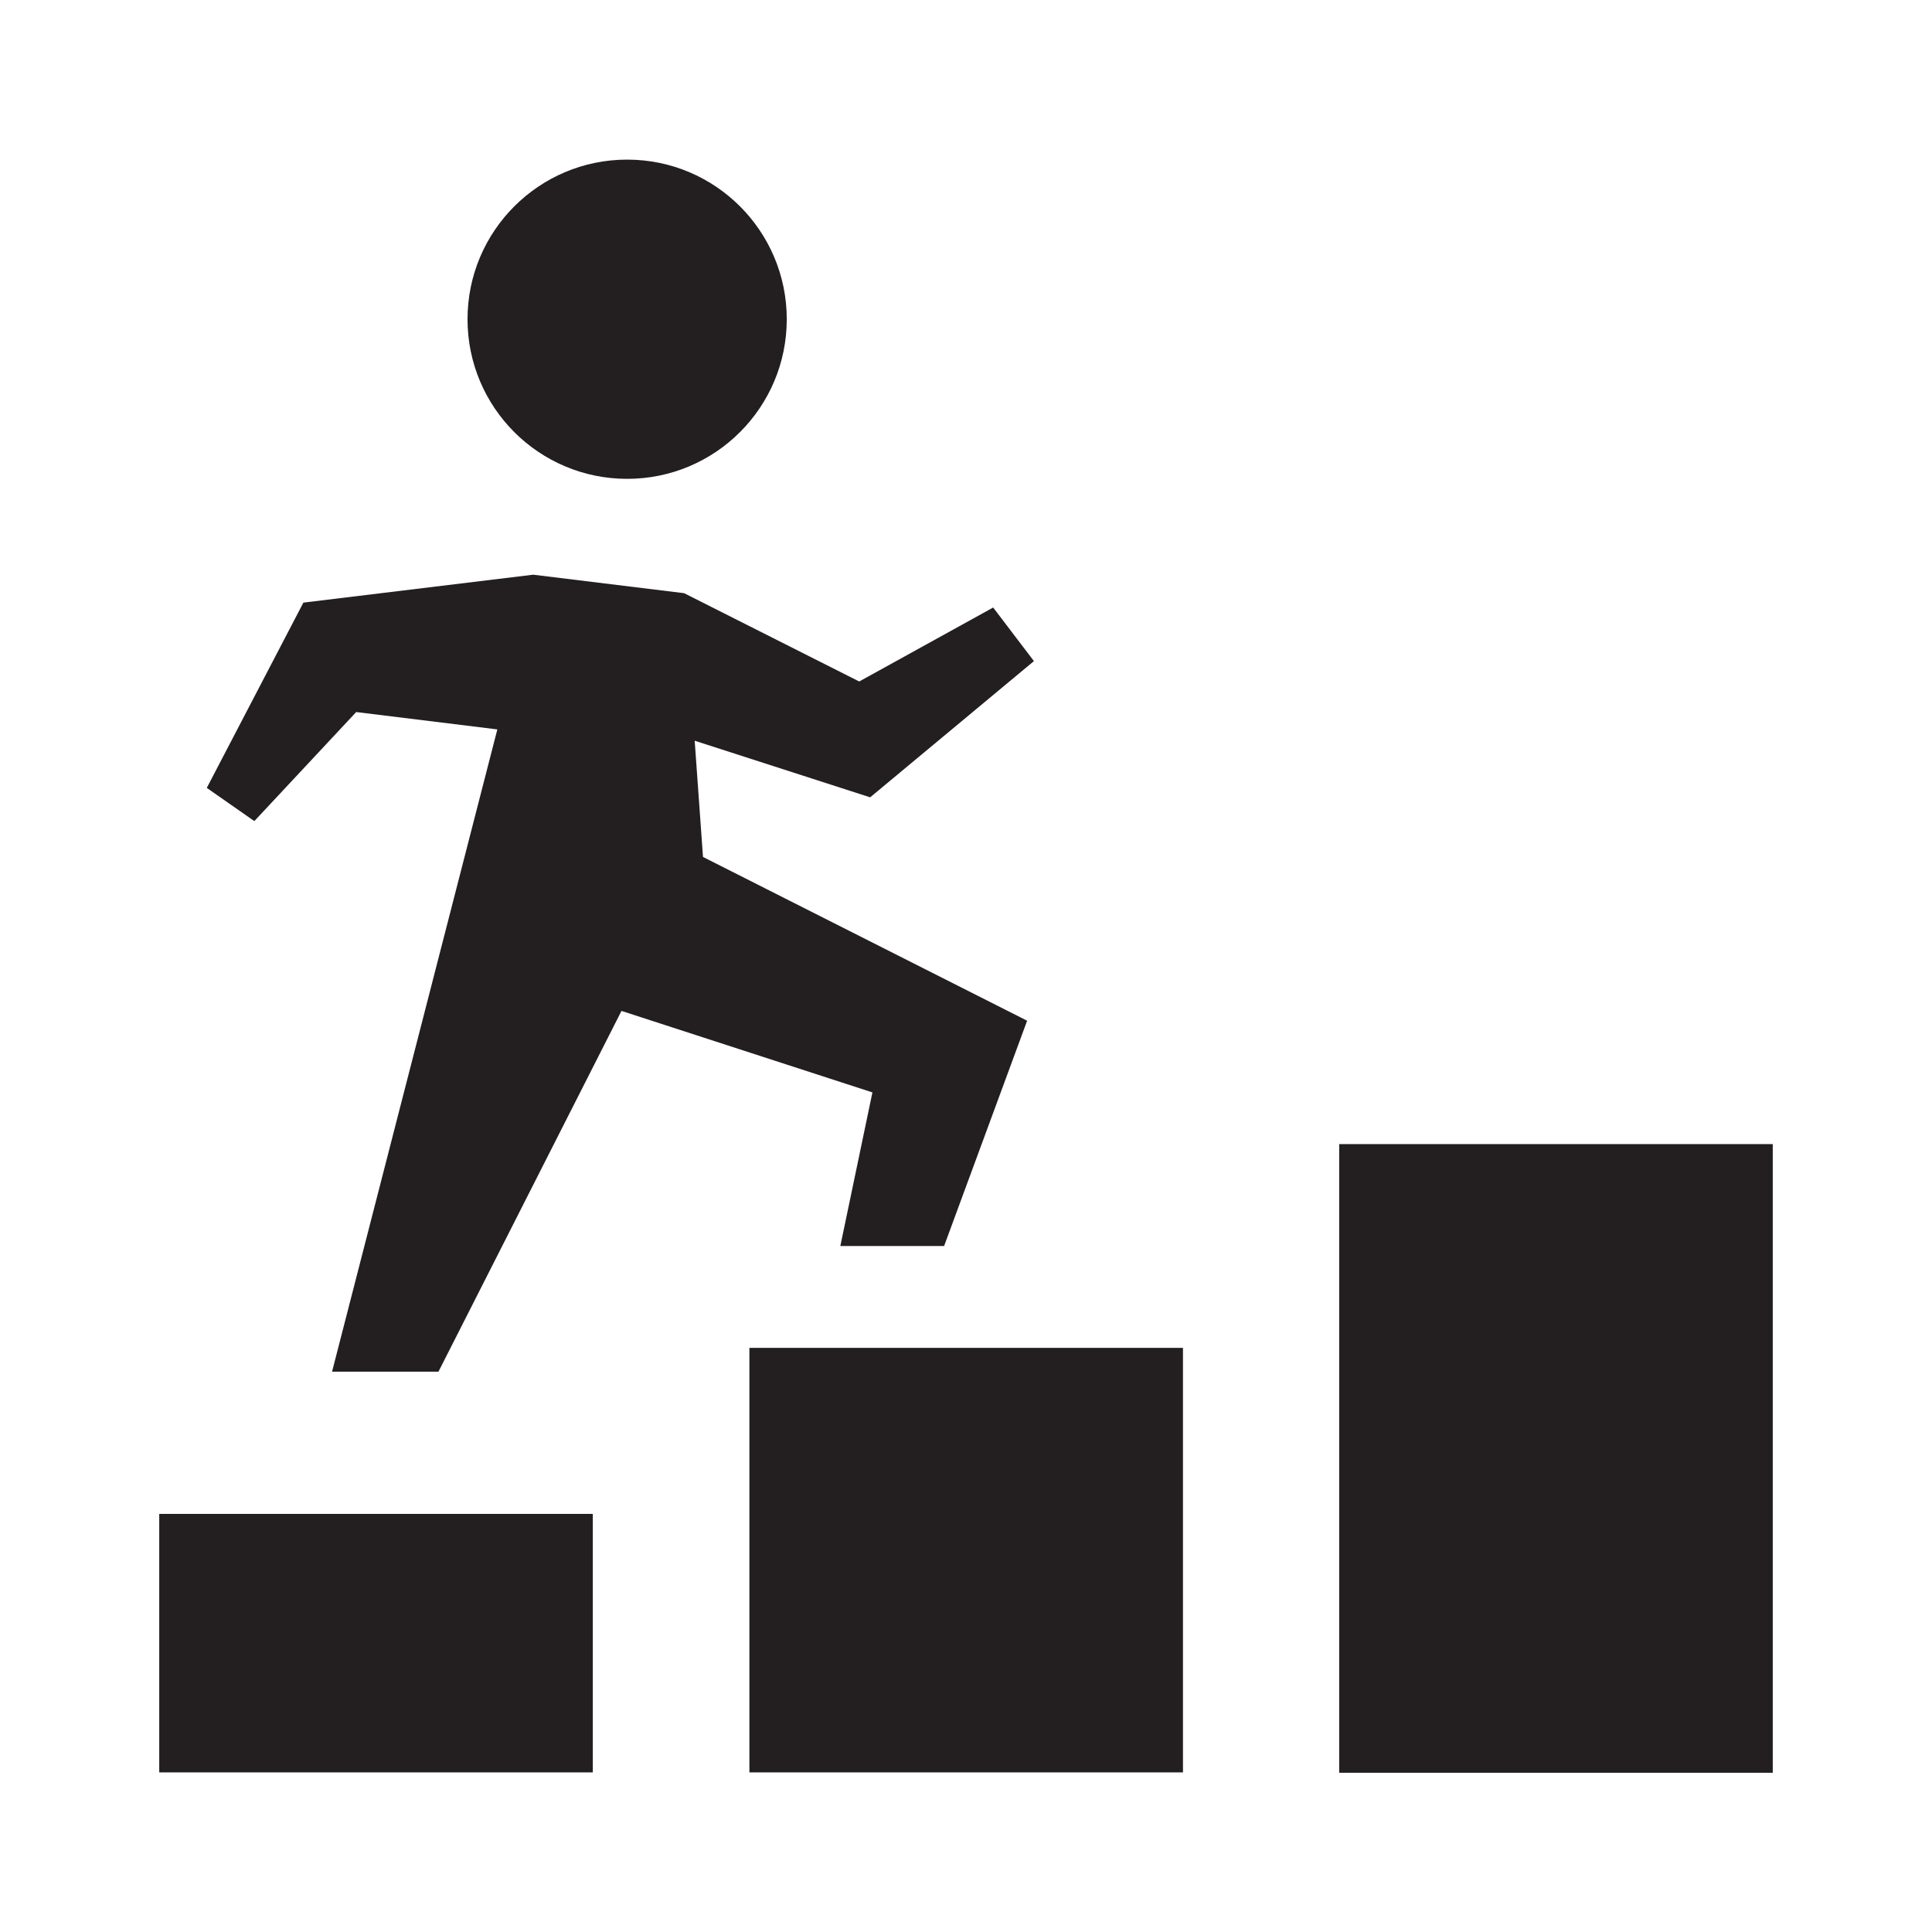 <svg id="Layer_1" enable-background="new 0 0 512 512" viewBox="0 0 512 512" xmlns="http://www.w3.org/2000/svg"><g fill="#231f20"><path d="m42.2 401.2h114.9v68.5h-114.9z"/><path d="m198.6 357.2h114.9v112.5h-114.9z"/><path d="m354.9 303.2h114.9v166.6h-114.9z"/><g><circle cx="166.2" cy="84.6" r="42.3"/><path d="m184.1 196.3 46.5 15 43.4-36.1-10.8-14.2-35.5 19.6-46.4-23.4-40-4.9-60.9 7.4-25.6 49.1 12.6 8.8 27-28.9 37.4 4.6-43.8 170.2h28.2l48.5-95.6 66.5 21.6-8.5 40.7h27.5l22-59.7-85.9-43.4z"/></g></g></svg>